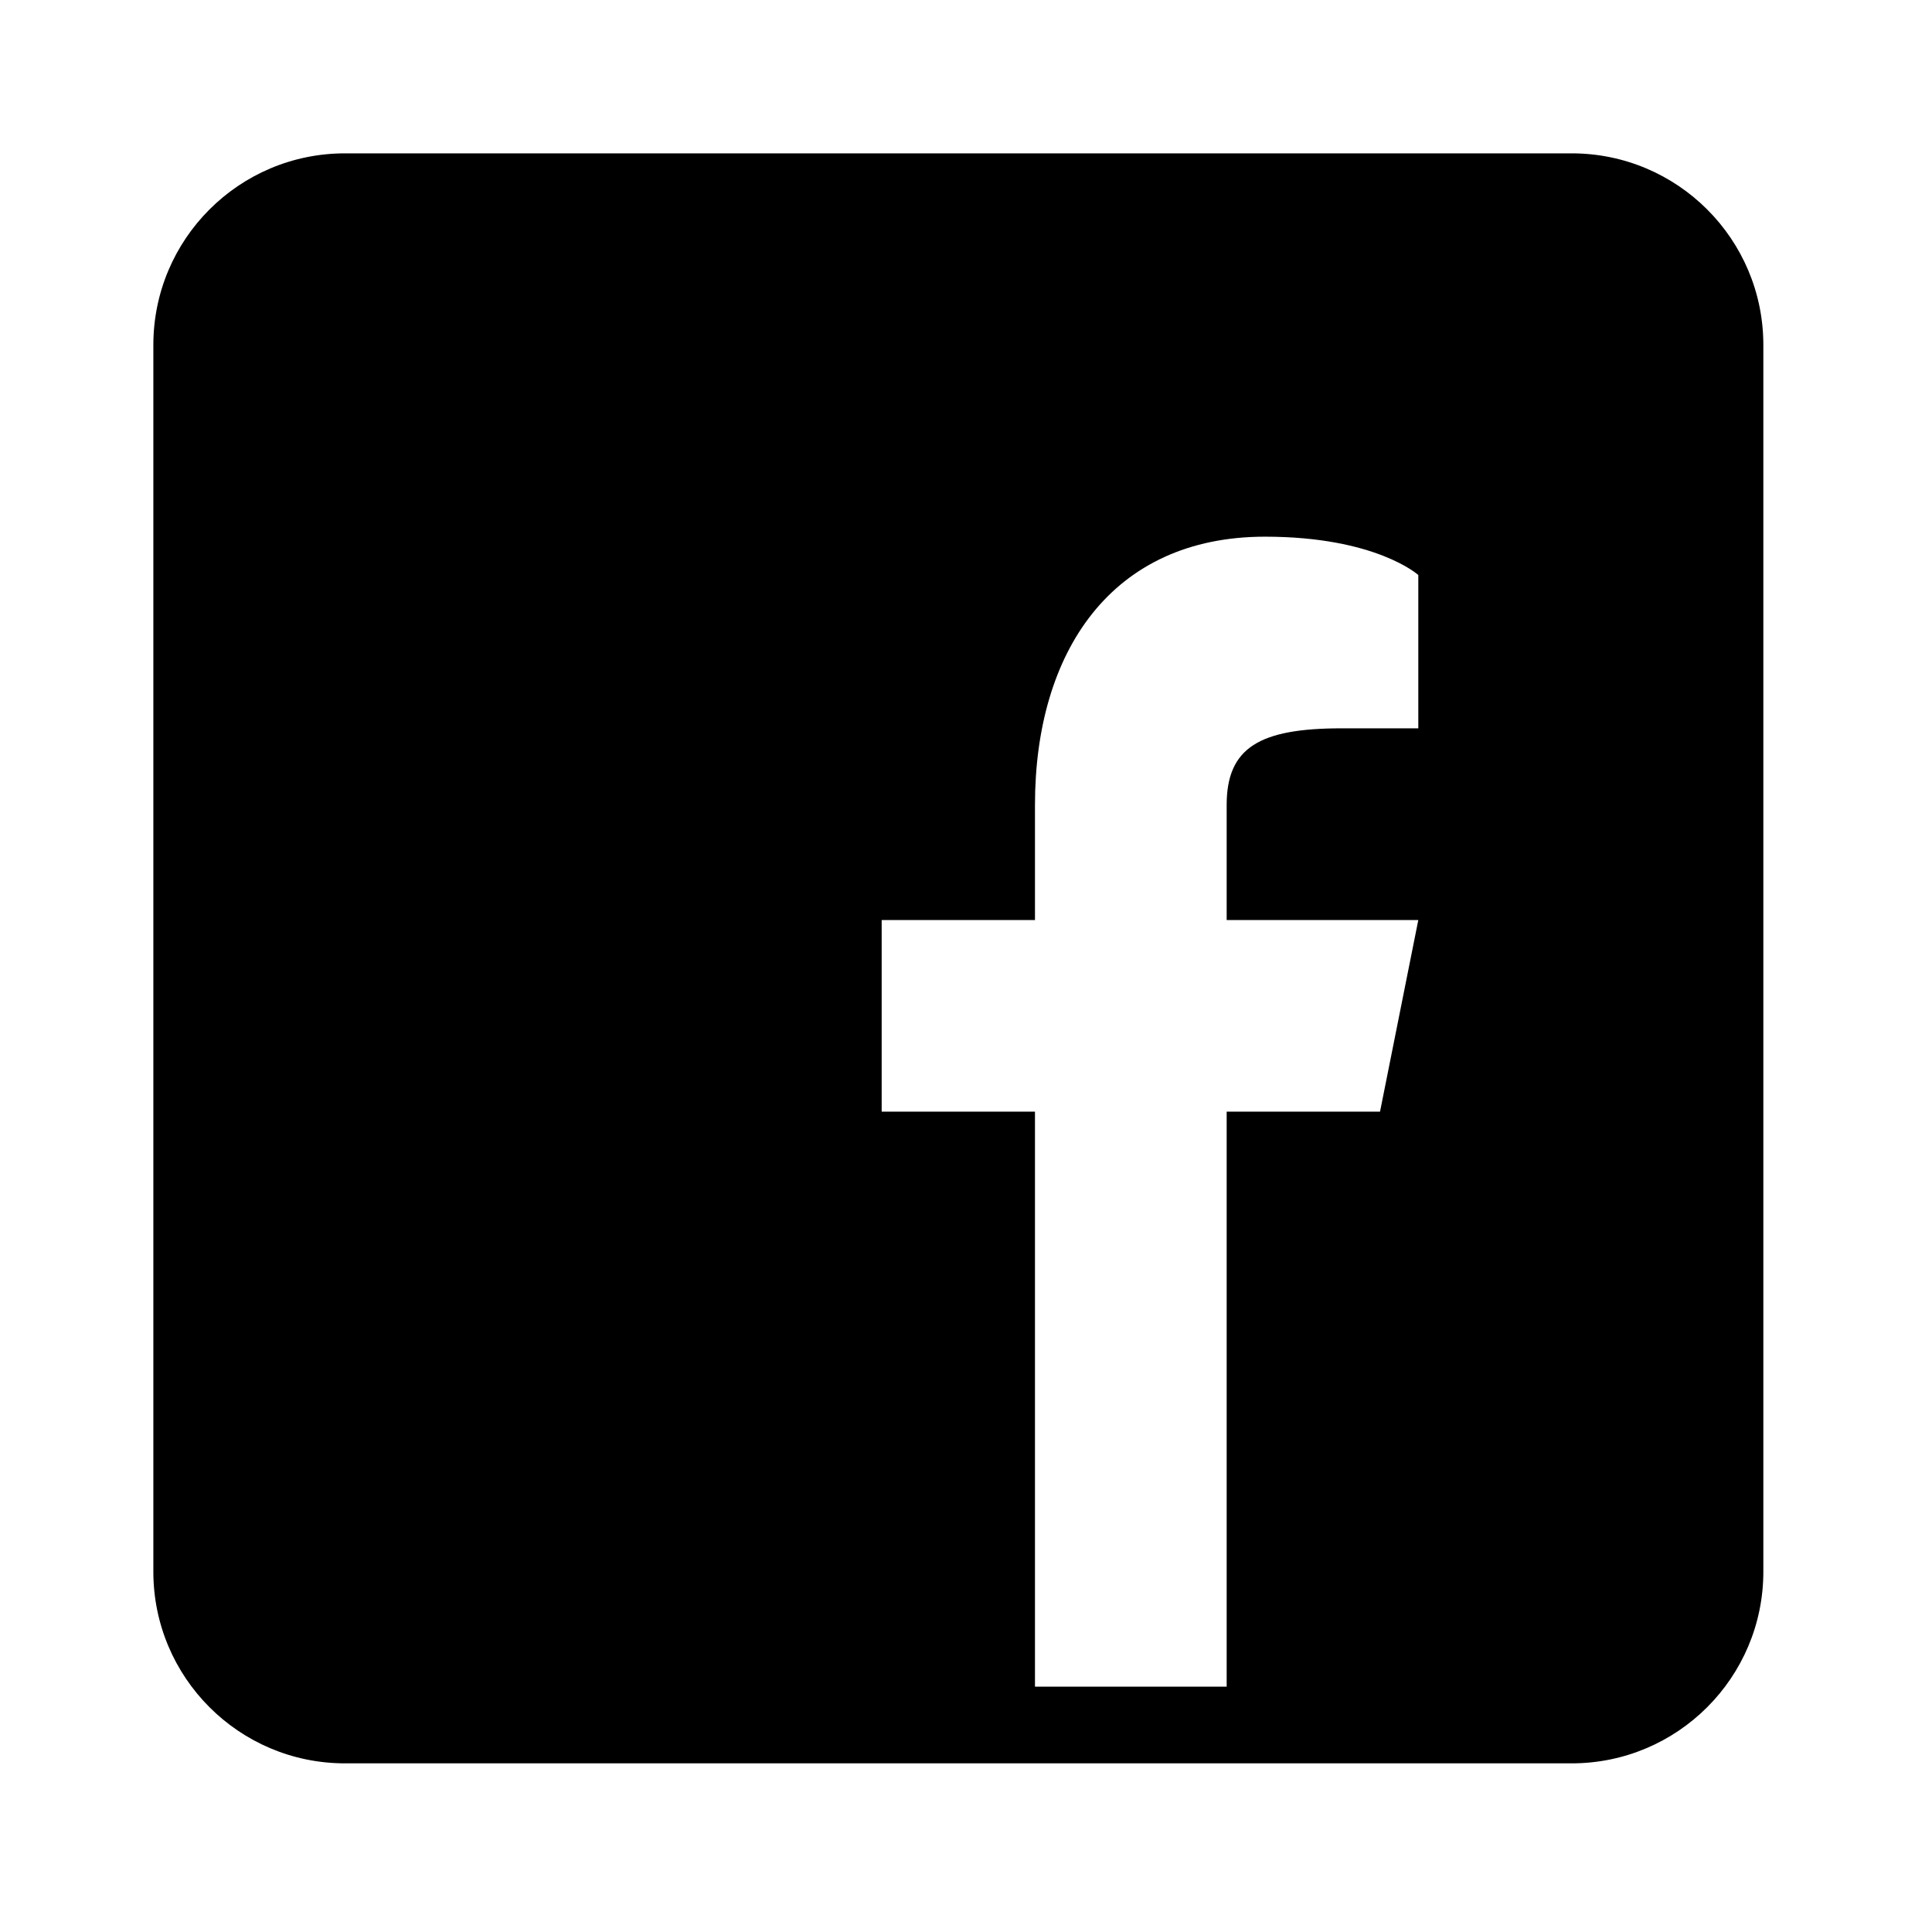 
<svg xmlns="http://www.w3.org/2000/svg" xmlns:xlink="http://www.w3.org/1999/xlink" width="150pt" height="150pt" viewBox="0 0 150 150" version="1.1">
<g id="surface1">
<path style=" stroke:none;fill-rule:nonzero;fill:#000;fill-opacity:1;" d="M 122.023 11.906 L 26.785 11.906 C 18.566 11.906 11.906 18.566 11.906 26.785 L 11.906 122.023 C 11.906 130.242 18.566 136.906 26.785 136.906 L 122.023 136.906 C 130.242 136.906 136.906 130.242 136.906 122.023 L 136.906 26.785 C 136.906 18.566 130.242 11.906 122.023 11.906 Z M 110.117 56.547 L 104.168 56.547 C 97.797 56.547 95.238 58.035 95.238 62.5 L 95.238 71.43 L 110.117 71.43 L 107.145 86.309 L 95.238 86.309 L 95.238 130.953 L 80.355 130.953 L 80.355 86.309 L 68.453 86.309 L 68.453 71.43 L 80.355 71.43 L 80.355 62.5 C 80.355 50.594 86.309 41.668 98.215 41.668 C 106.84 41.668 110.117 44.645 110.117 44.645 Z "/>
</g>
</svg>
